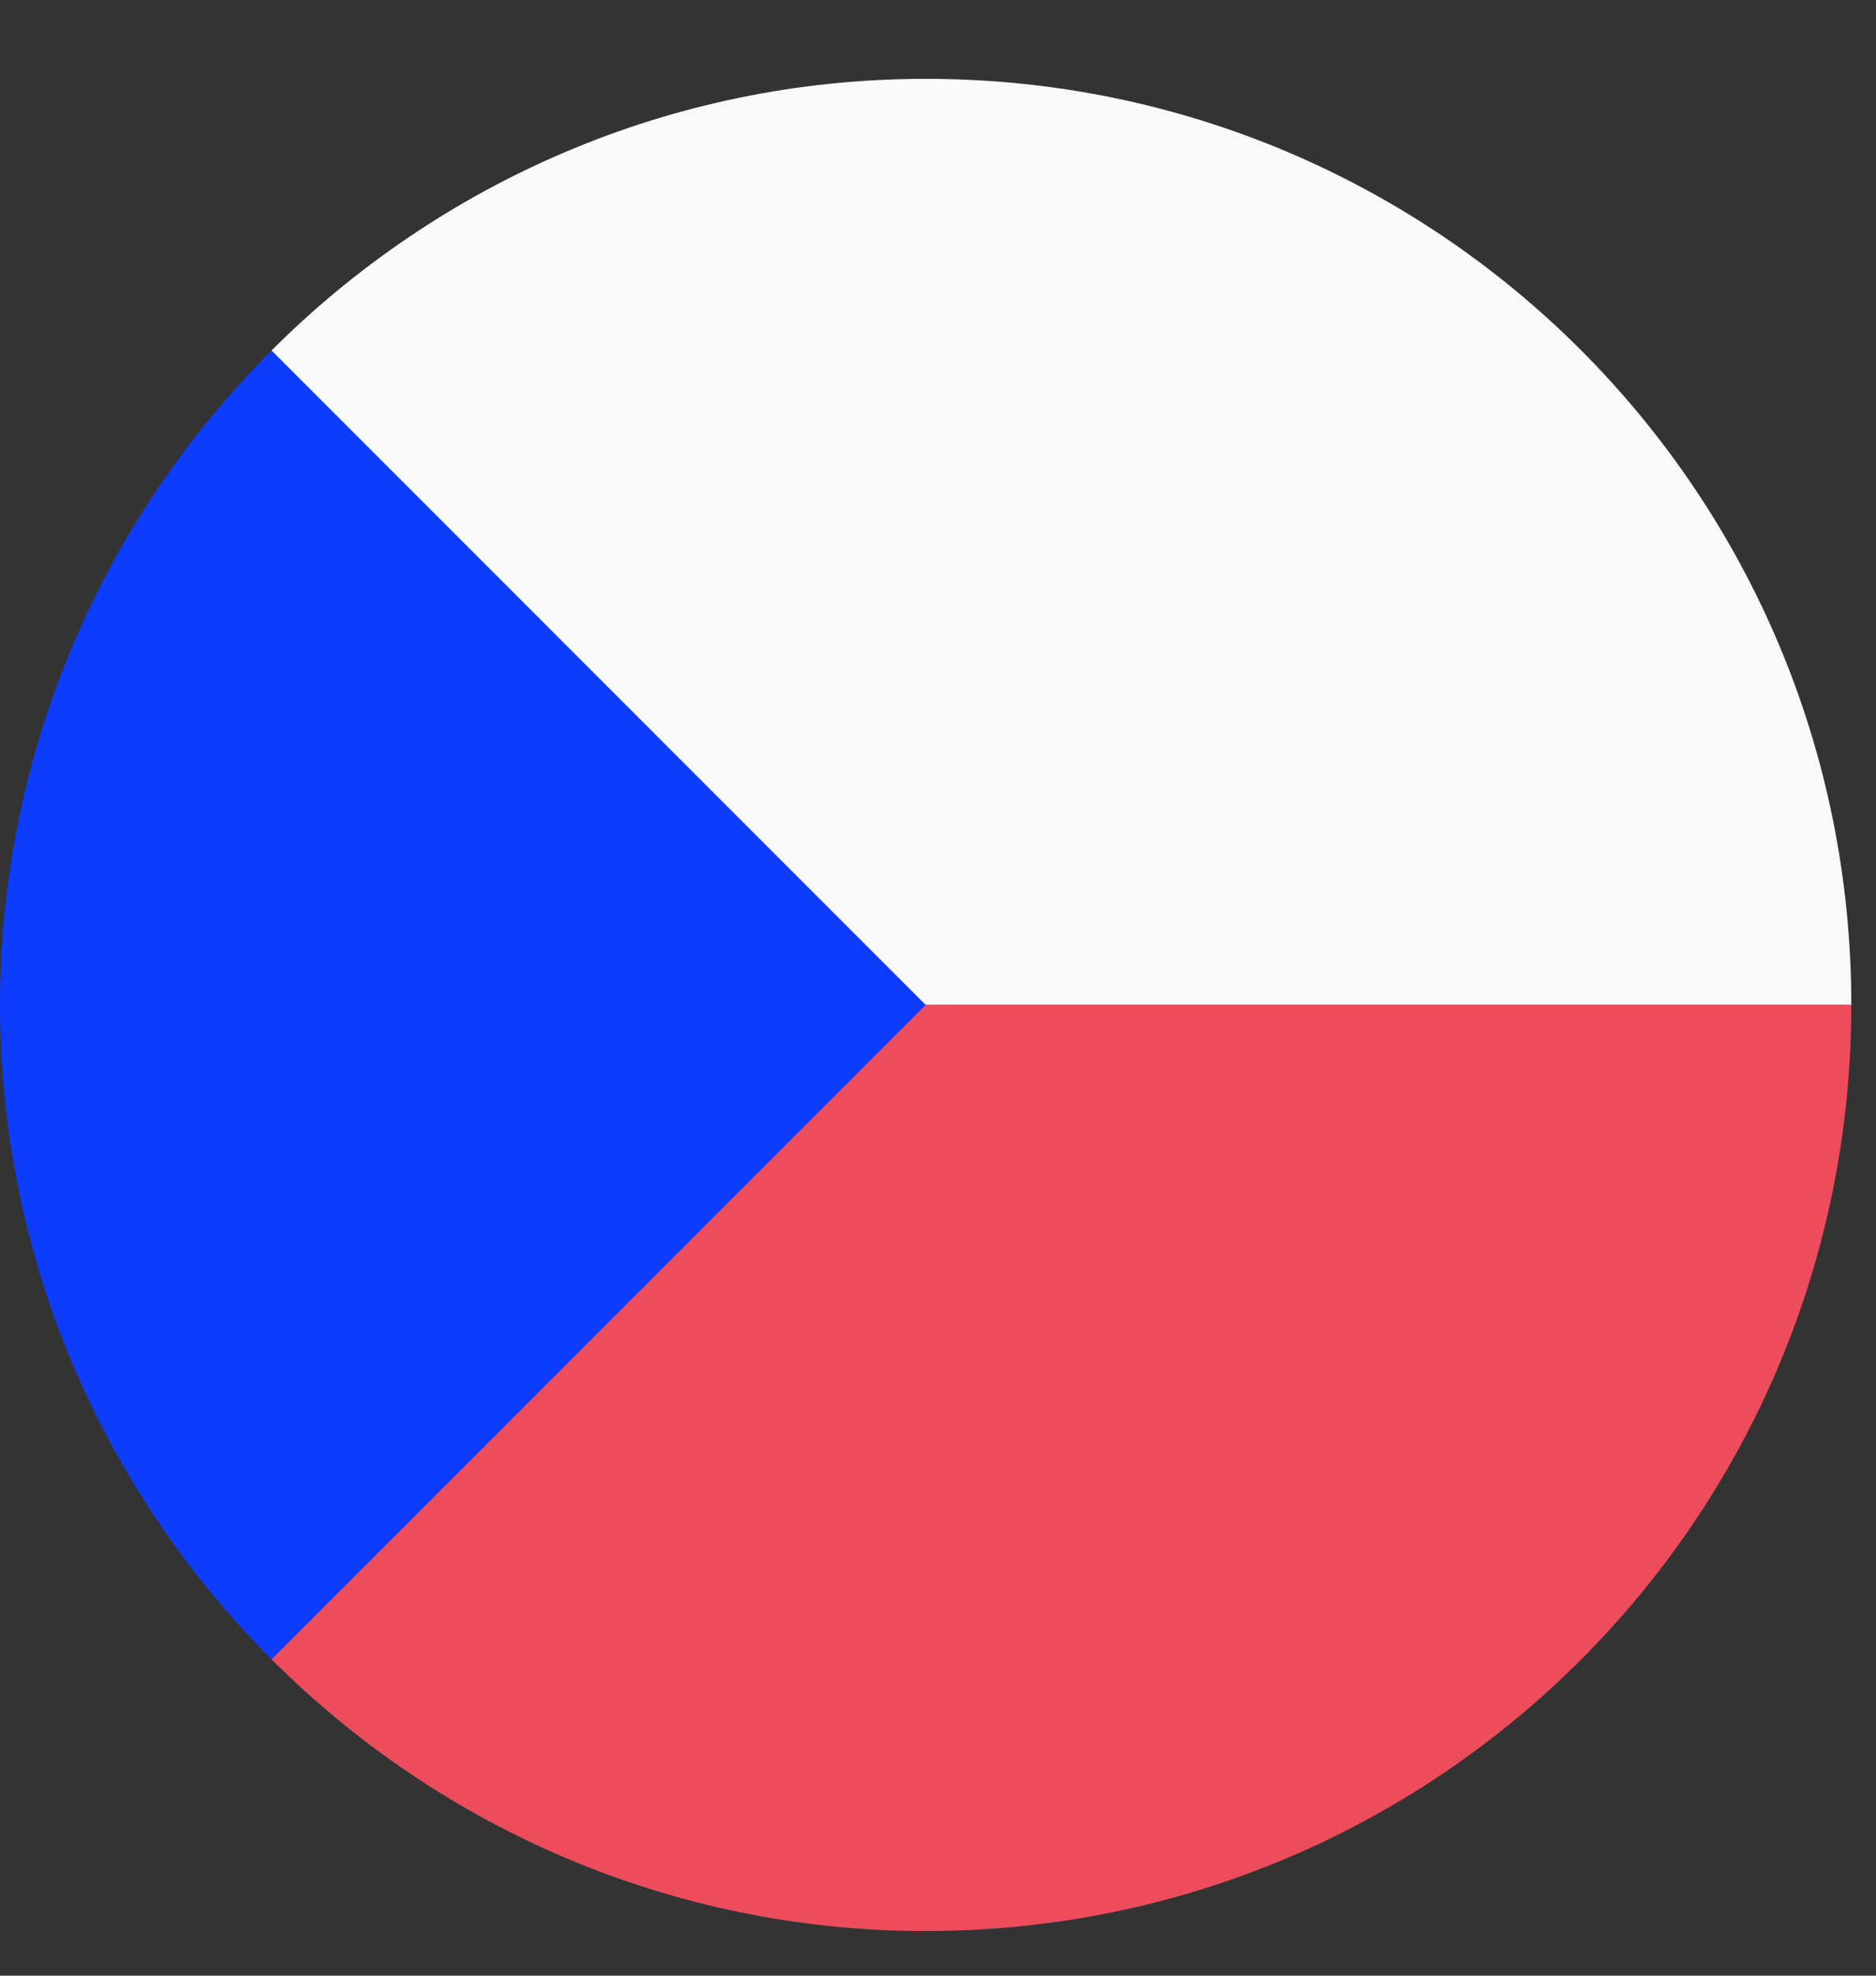 <?xml version="1.0" encoding="UTF-8"?> <svg xmlns="http://www.w3.org/2000/svg" width="19" height="20" viewBox="0 0 19 20" fill="none"><rect x="0" y="0" width="19" height="20" fill="#333333" stroke="none"/><path d="M2.75 3.548V10.173H18.75C18.75 4.985 14.562 0.798 9.375 0.798C6.781 0.798 4.438 1.86 2.75 3.548Z" fill="#F9F9F9"></path><path d="M2.75 10.173V16.798C4.438 18.485 6.781 19.548 9.375 19.548C14.562 19.548 18.75 15.36 18.75 10.173H2.75Z" fill="#ED4C5C"></path><path d="M2.75 3.548C1.062 5.235 0 7.579 0 10.173C0 12.767 1.062 15.11 2.75 16.798L9.375 10.173L2.75 3.548Z" fill="#0D3CFC"></path></svg> 